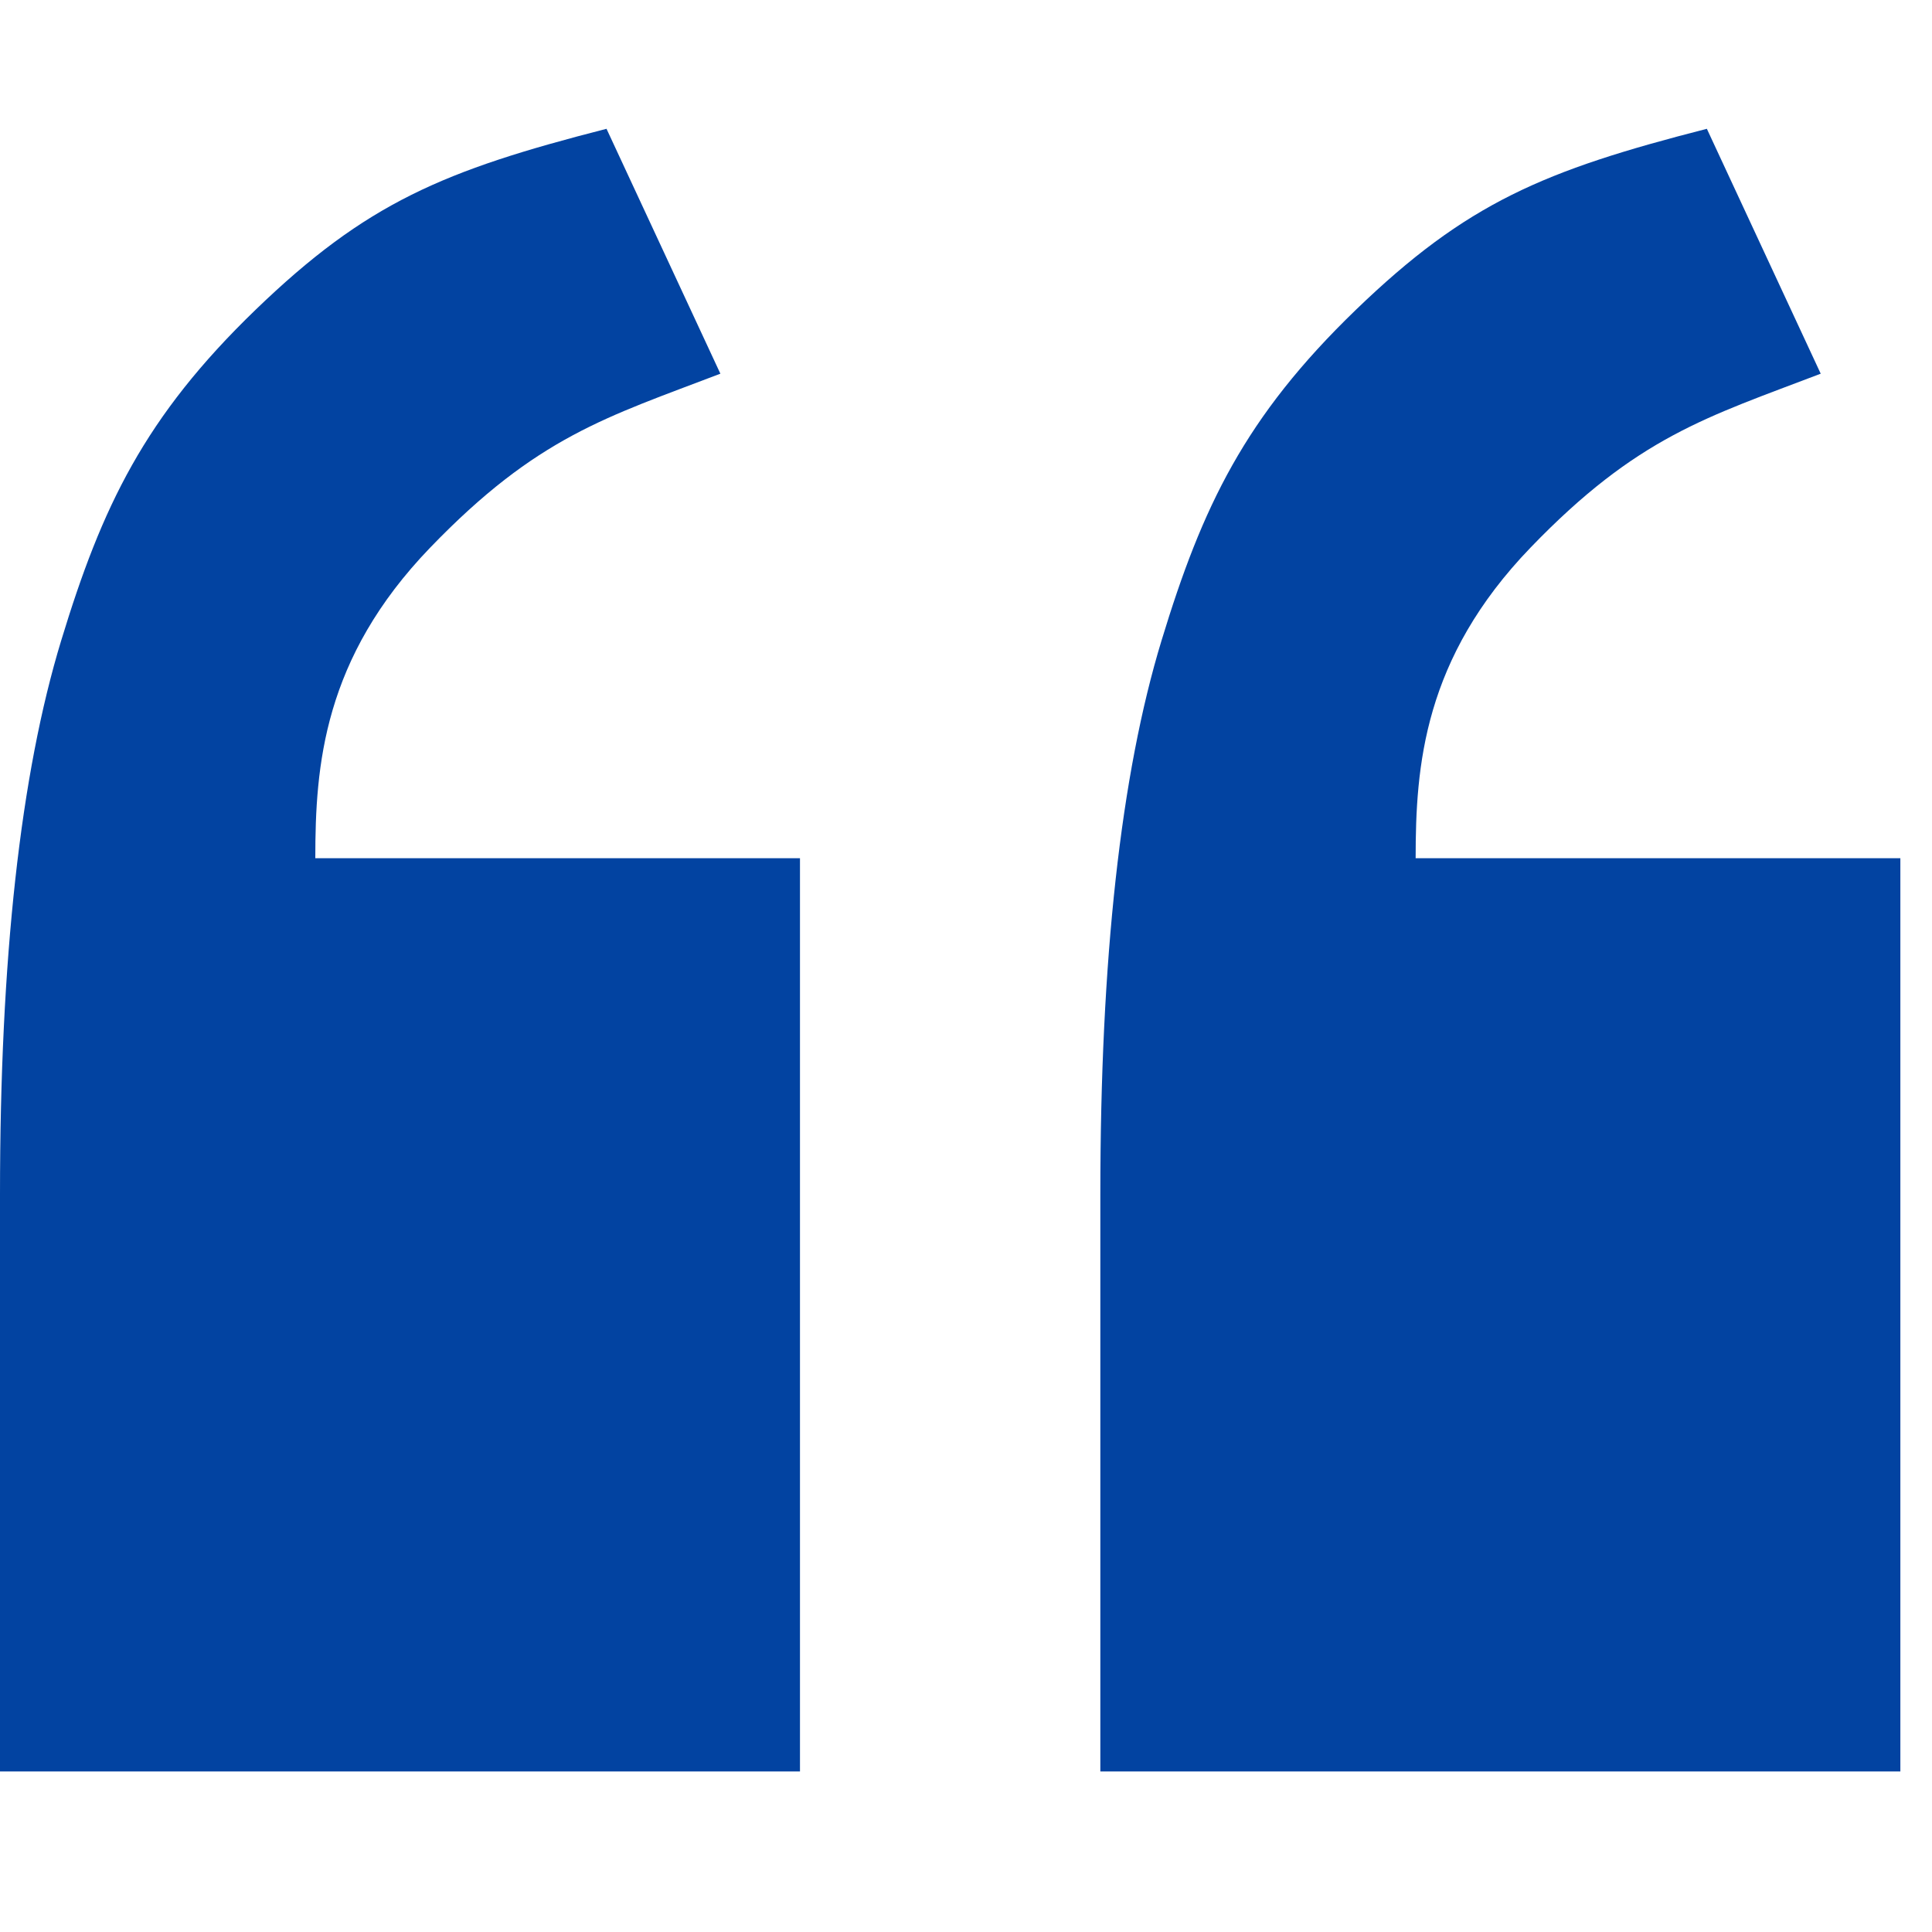 <svg width="45" height="45" viewBox="0 0 45 45" fill="none" xmlns="http://www.w3.org/2000/svg">
<path d="M44.263 41.261H25.629V27.822C25.629 22.339 26.104 18.037 27.055 14.917C28.005 11.797 28.994 9.714 31.58 7.217C34.166 4.721 35.96 3.972 39.756 3L42.408 8.704C39.756 9.718 38.141 10.169 35.649 12.755C33.157 15.34 32.973 17.841 32.973 19.99H44.263V41.261ZM18.633 41.261H0V27.822C0 22.339 0.475 18.037 1.426 14.917C2.376 11.797 3.365 9.714 5.951 7.217C8.537 4.721 10.331 3.972 14.127 3L16.779 8.704C14.127 9.718 12.512 10.169 10.02 12.755C7.528 15.34 7.344 17.841 7.344 19.99H18.633V41.261Z" fill="#0243A1"/>
</svg>
